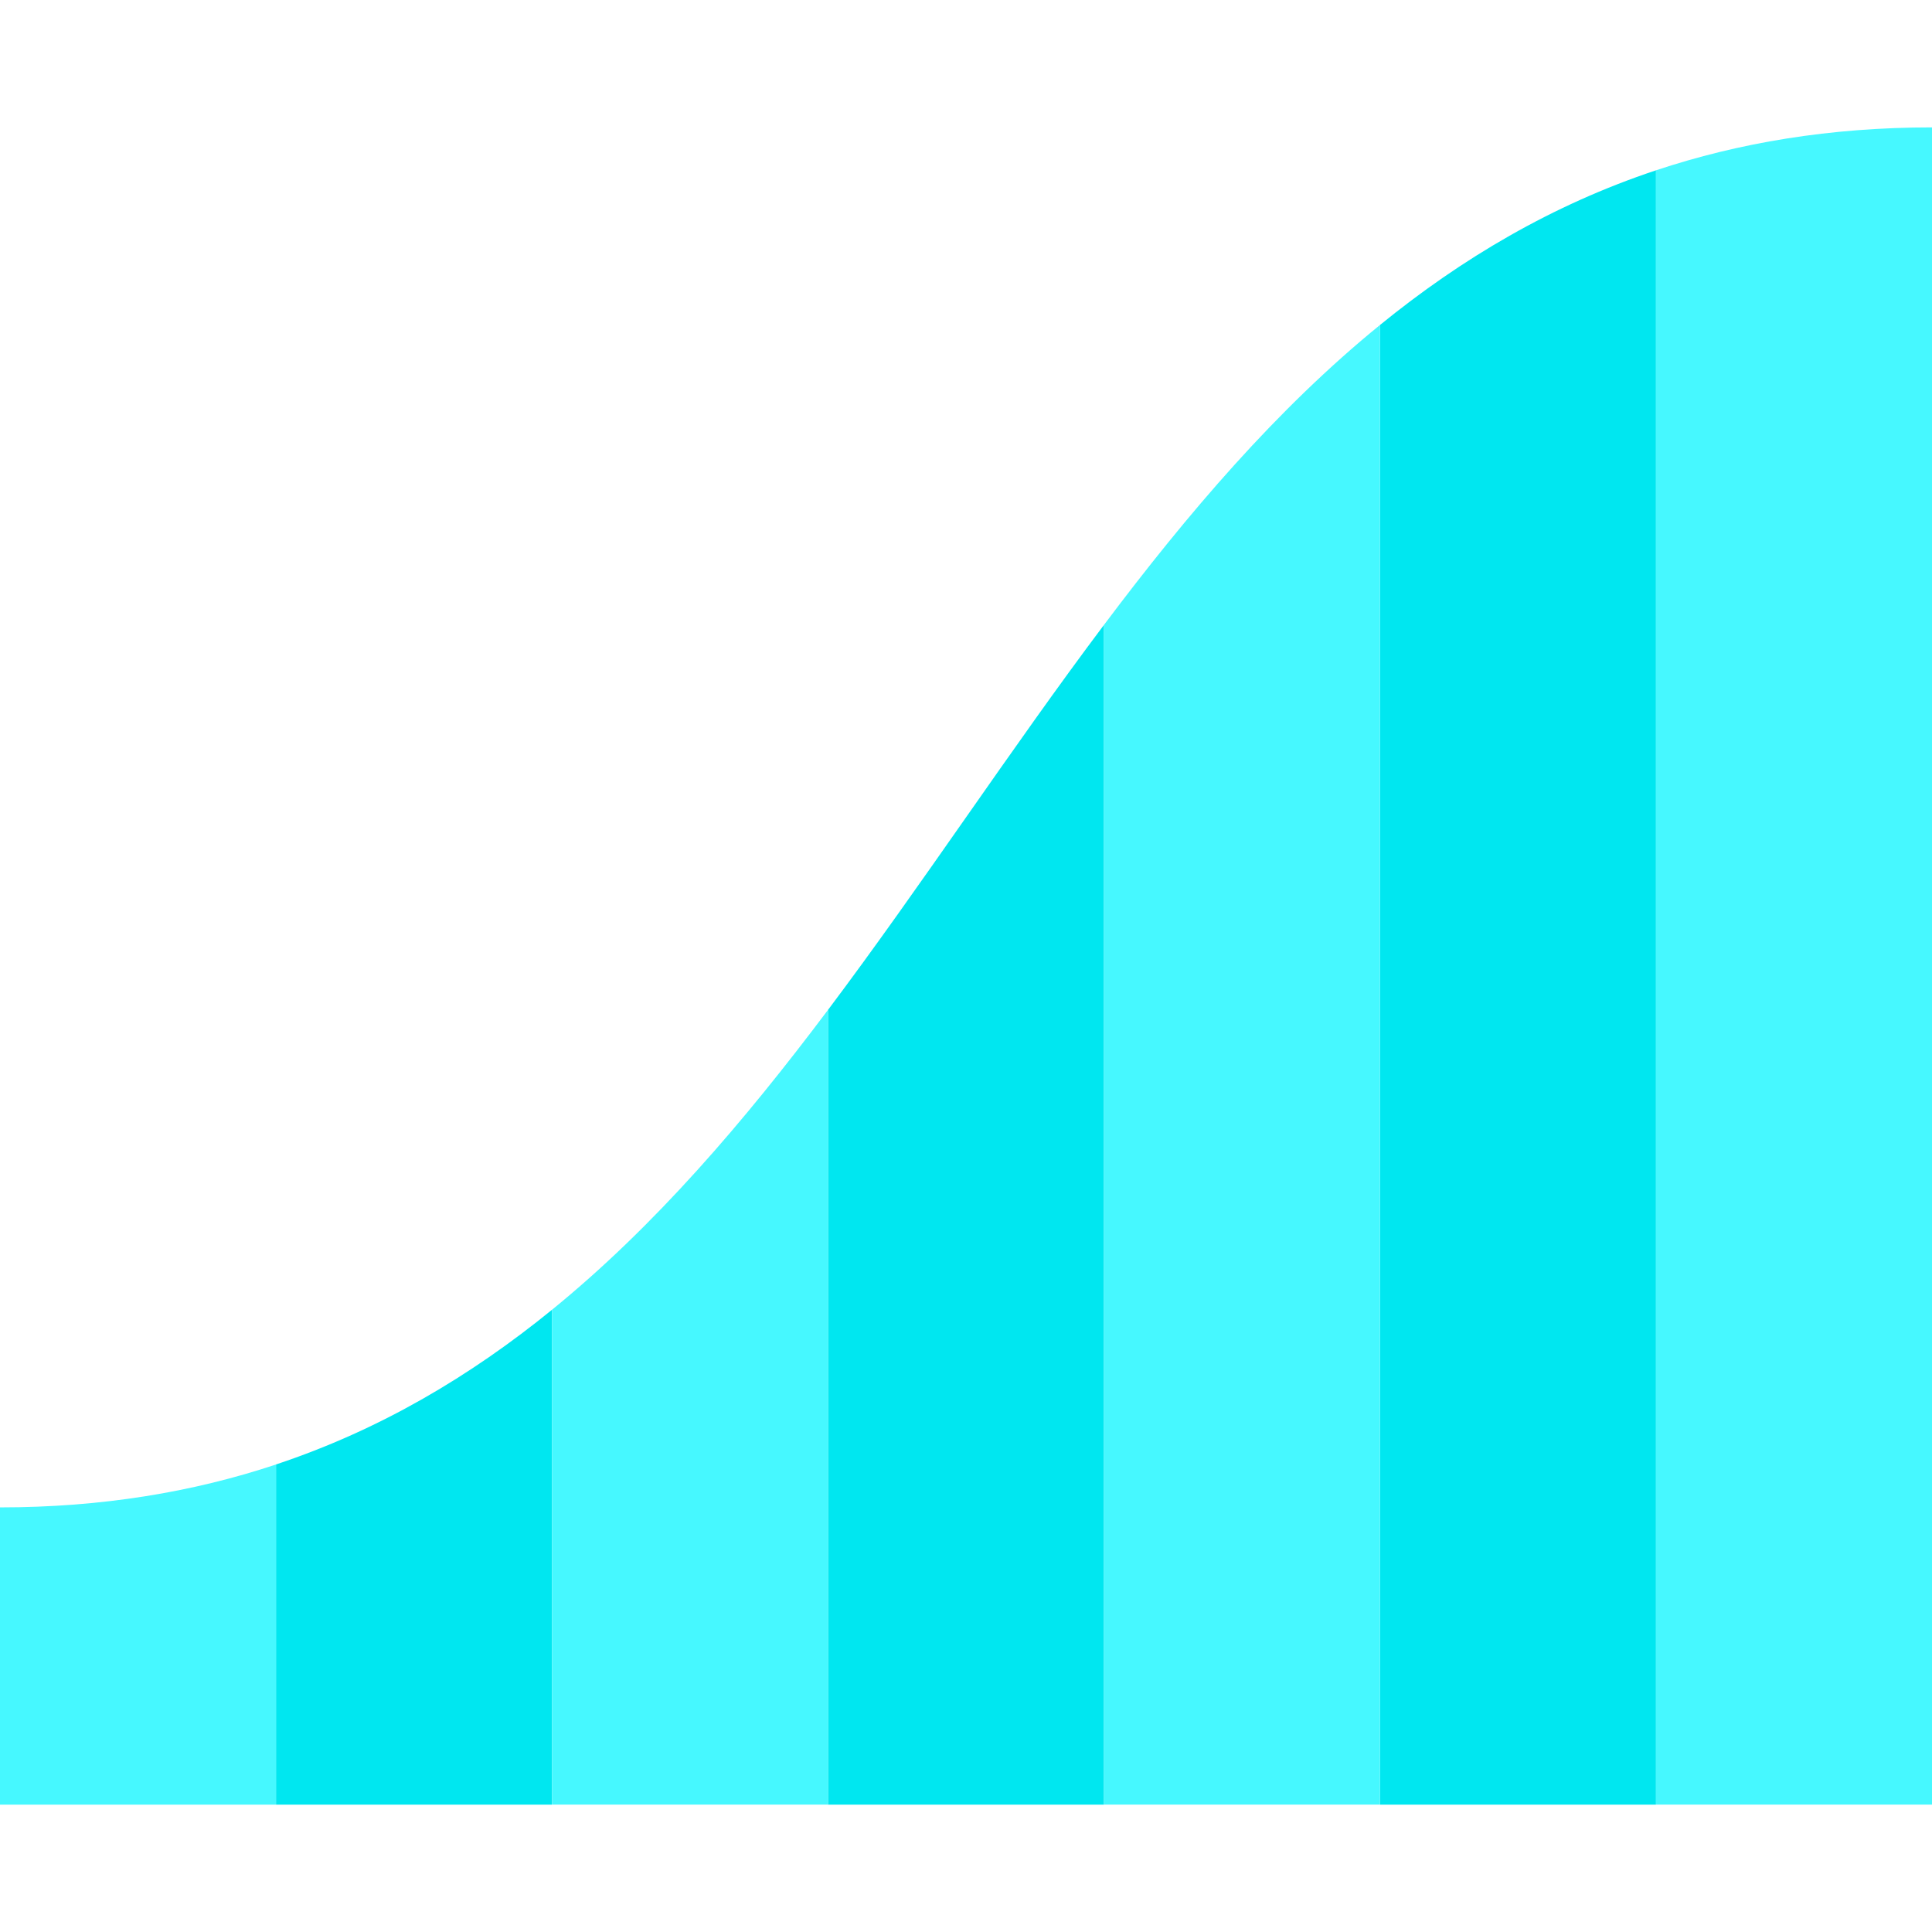 <?xml version="1.0" encoding="iso-8859-1"?>
<!-- Generator: Adobe Illustrator 19.0.0, SVG Export Plug-In . SVG Version: 6.00 Build 0)  -->
<svg version="1.1" id="Layer_1" xmlns="http://www.w3.org/2000/svg" xmlns:xlink="http://www.w3.org/1999/xlink" x="0px" y="0px"
	 viewBox="0 0 495 495" style="enable-background:new 0 0 495 495;" xml:space="preserve">
<g>
	<path style="fill:#00E7F0;" d="M70.714,375.21c0,0.011,0,87.153,0,87.153h70.714V335.577
		C120.519,352.592,97.336,366.354,70.714,375.21z"/>
	<path style="fill:#00E7F0;" d="M212.143,258.749v203.614h70.714V160.097C258.738,192.191,236.262,226.656,212.143,258.749z"/>
	<path style="fill:#00E7F0;" d="M353.561,83.269c0.011,0.011,0.011,379.094,0.011,379.094h70.714V43.636
		C397.665,52.492,374.47,66.254,353.561,83.269z"/>
	<path style="fill:#46F8FF;" d="M424.286,43.636v418.726H495V32.637C468.857,32.637,445.489,36.576,424.286,43.636z"/>
	<path style="fill:#46F8FF;" d="M353.561,83.269c-26.436,21.519-49.228,48.238-70.703,76.828v302.265h70.714
		C353.571,462.363,353.571,83.28,353.561,83.269z"/>
	<path style="fill:#46F8FF;" d="M141.429,335.577v126.785h70.714V258.749C190.667,287.339,167.865,314.058,141.429,335.577z"/>
	<path style="fill:#46F8FF;" d="M0,386.209v76.154h70.714v-87.142C49.511,382.271,26.143,386.209,0,386.209z"/>
</g>
<g>
</g>
<g>
</g>
<g>
</g>
<g>
</g>
<g>
</g>
<g>
</g>
<g>
</g>
<g>
</g>
<g>
</g>
<g>
</g>
<g>
</g>
<g>
</g>
<g>
</g>
<g>
</g>
<g>
</g>
</svg>
